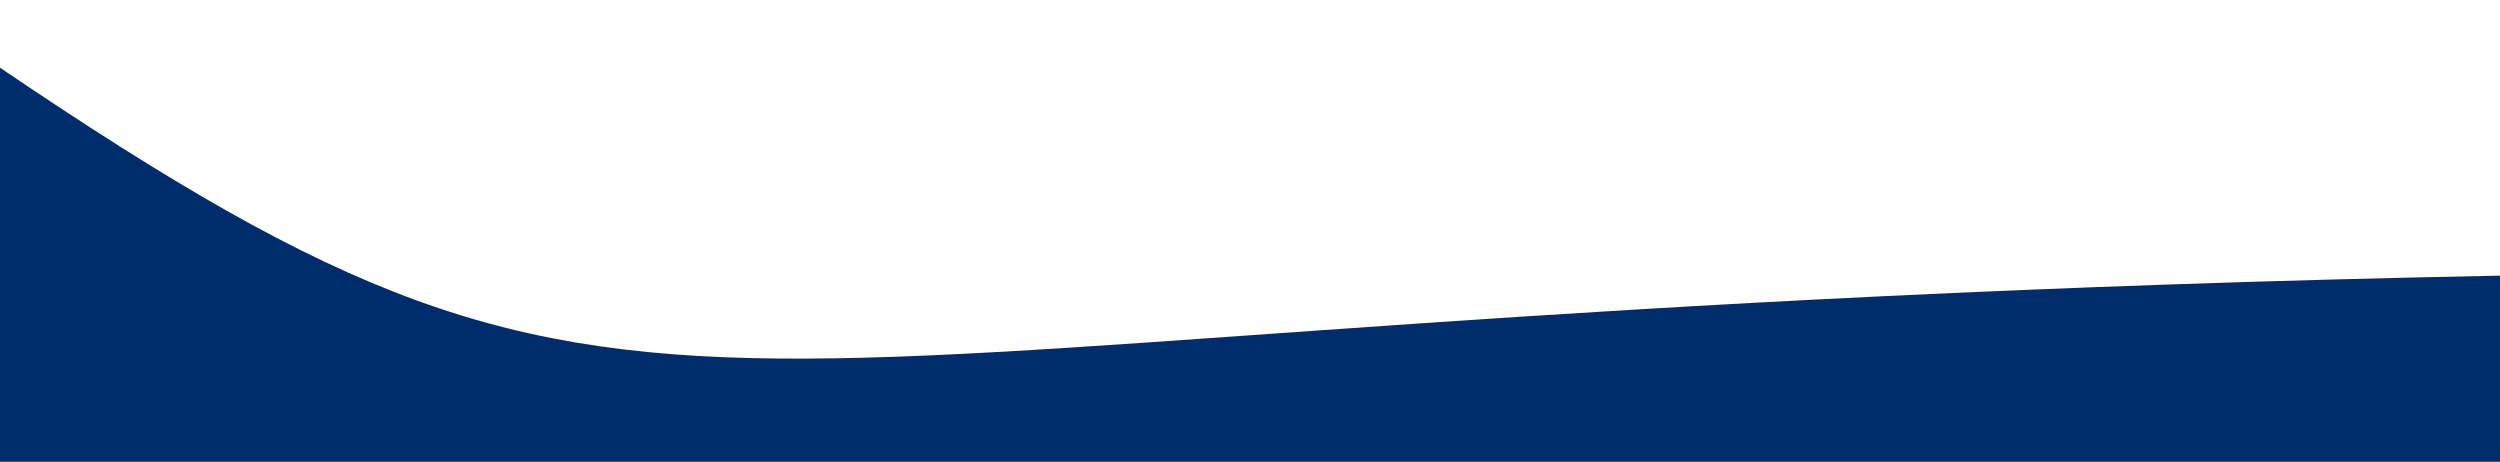 <svg width="1440" height="266" viewBox="0 0 1440 266" fill="none" xmlns="http://www.w3.org/2000/svg">
<rect width="1440" height="266" fill="white"/>
<path d="M0 39C393 305.086 365 179.81 1440 158.764V266H0V39Z" fill="#002C6C"/>
</svg>
